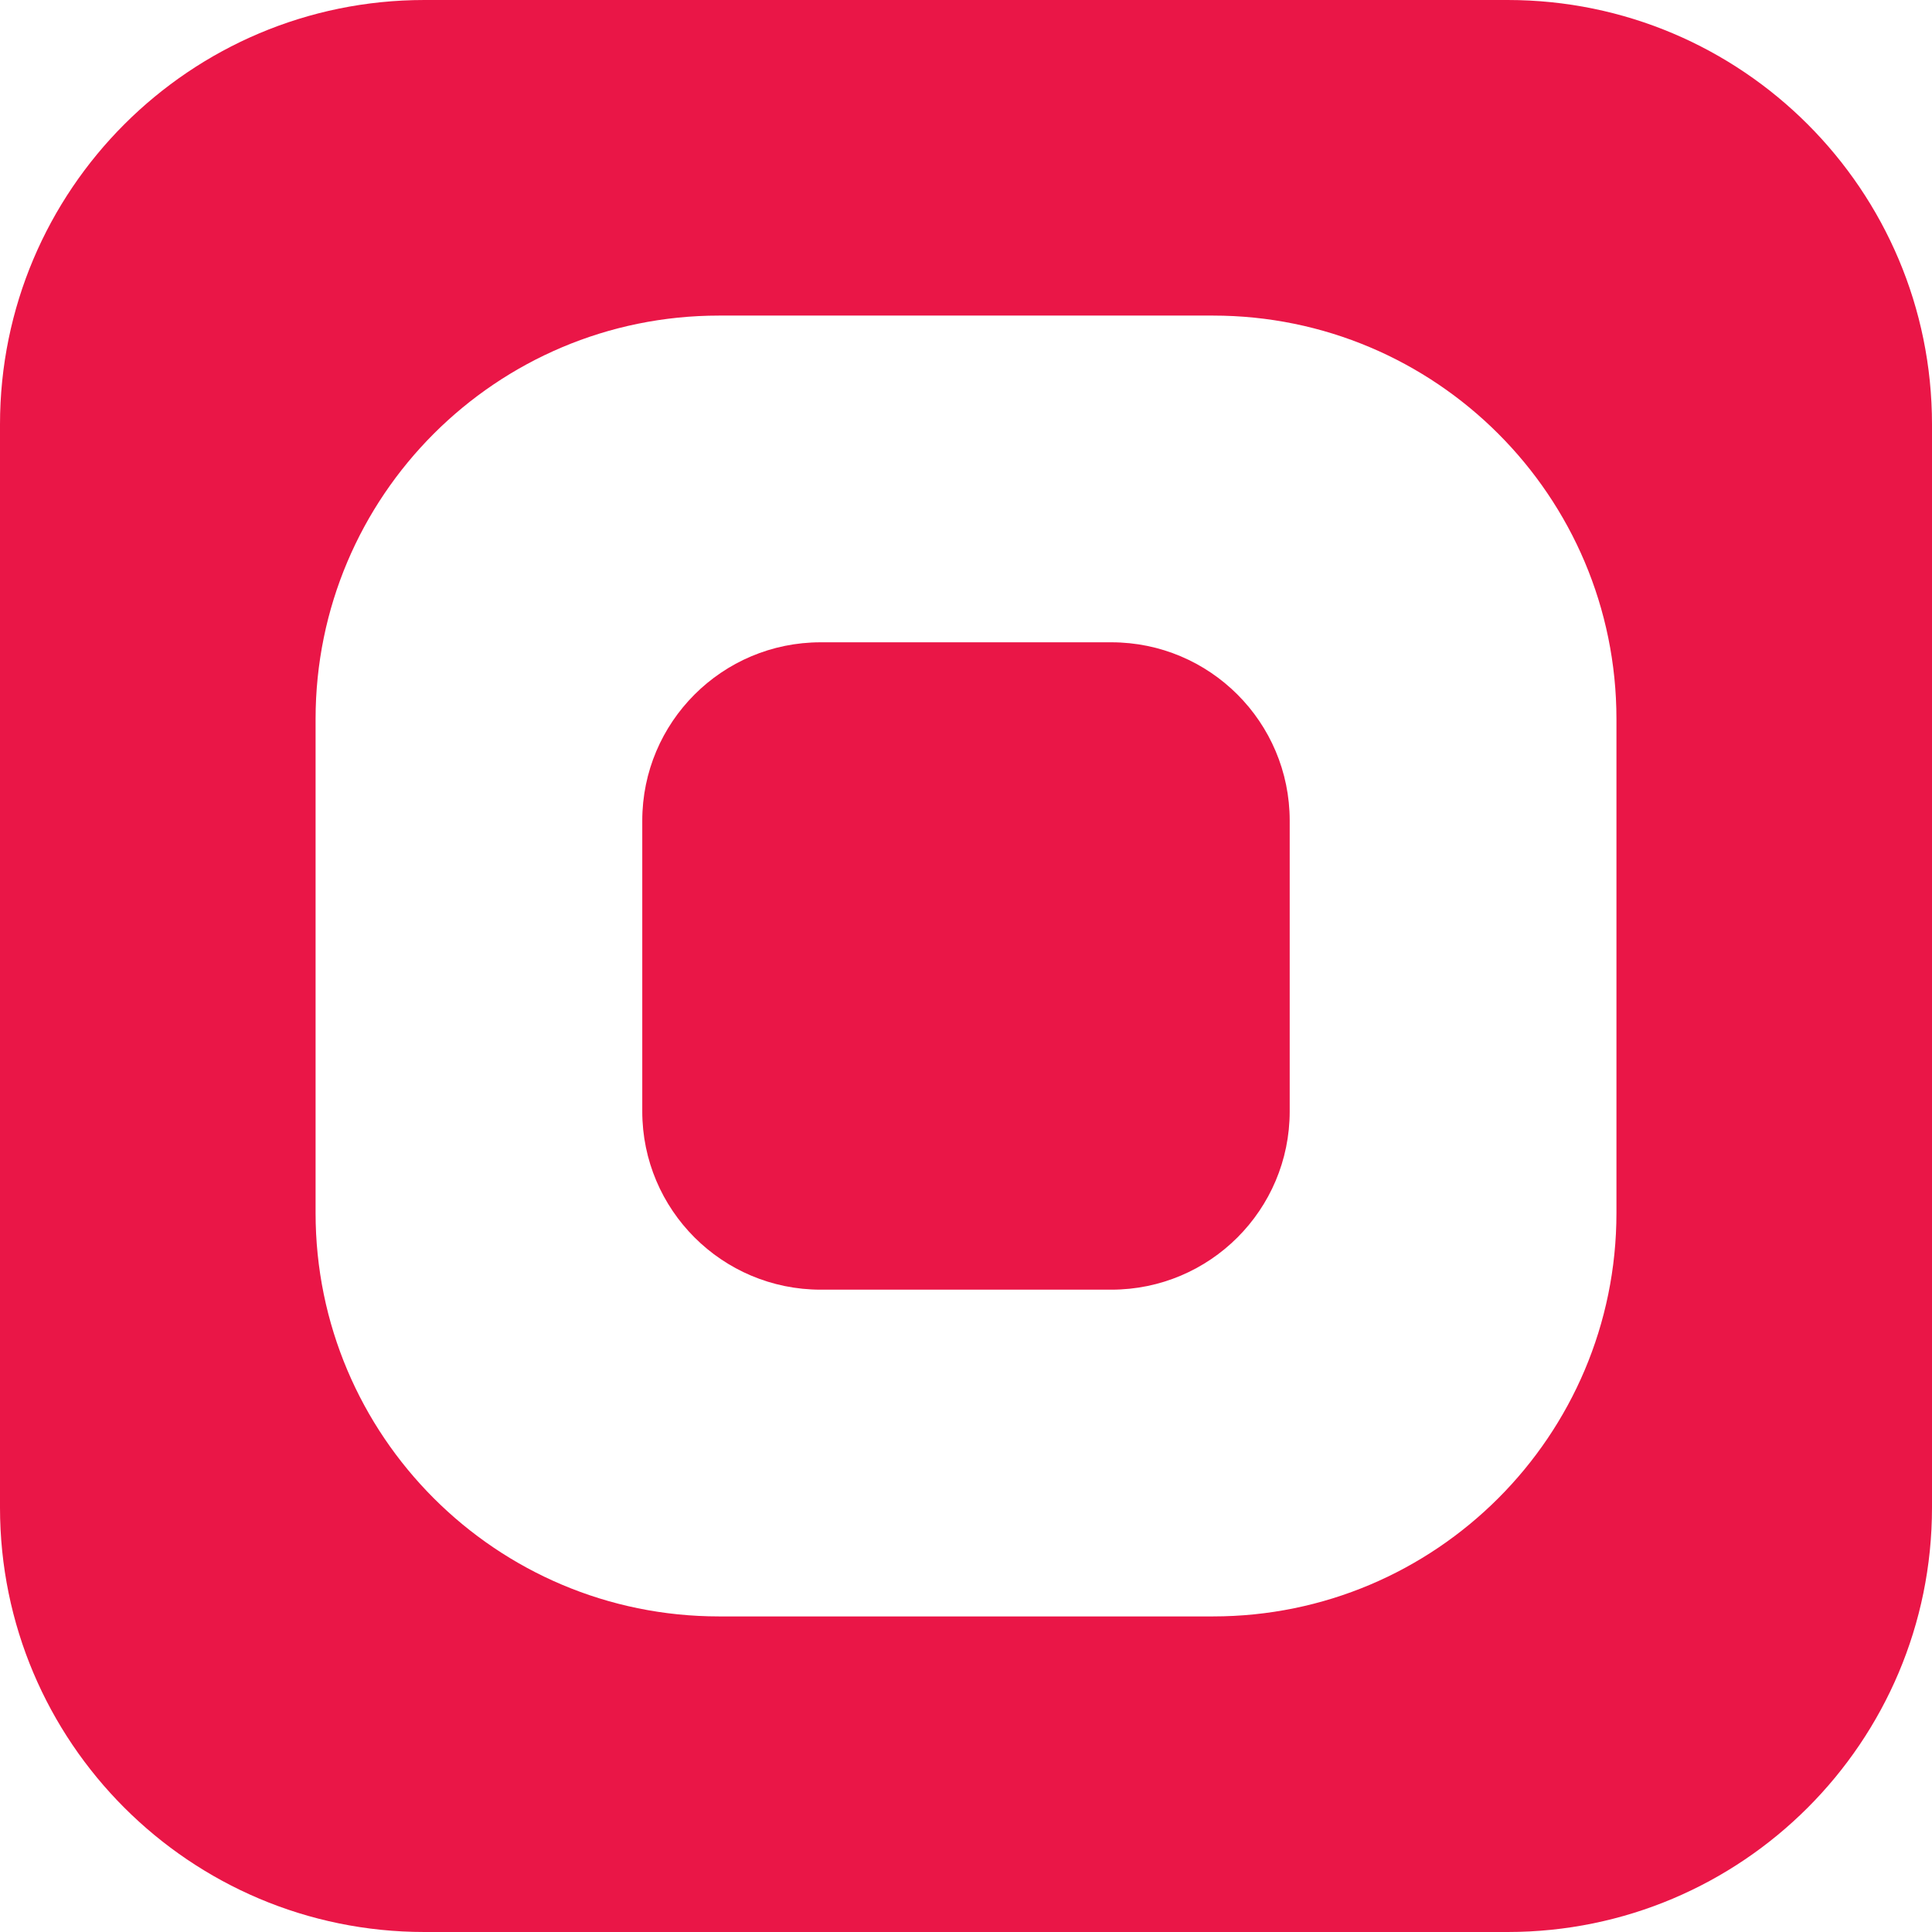 <svg width="64" height="64" viewBox="0 0 64 64" fill="none" xmlns="http://www.w3.org/2000/svg">
<path fill-rule="evenodd" clip-rule="evenodd" d="M14.06 64C6.295 64 0 57.705 0 49.94V14.06C0 6.295 6.295 0 14.06 0H49.941C57.706 0 64 6.295 64 14.06V49.94C64 57.705 57.706 64 49.941 64H14.06ZM10.454 23.82V40.181C10.454 47.562 16.438 53.546 23.82 53.546H40.181C47.563 53.546 53.547 47.562 53.547 40.181V23.82C53.547 16.437 47.563 10.454 40.181 10.454H23.82C16.438 10.454 10.454 16.437 10.454 23.82ZM27.185 42.722C23.923 42.722 21.276 40.078 21.276 36.815V27.185C21.276 23.922 23.923 21.277 27.185 21.277H36.815C40.077 21.277 42.723 23.922 42.723 27.185V36.815C42.723 40.078 40.077 42.722 36.815 42.722H27.185Z" fill="#EA1647"/>
</svg>
